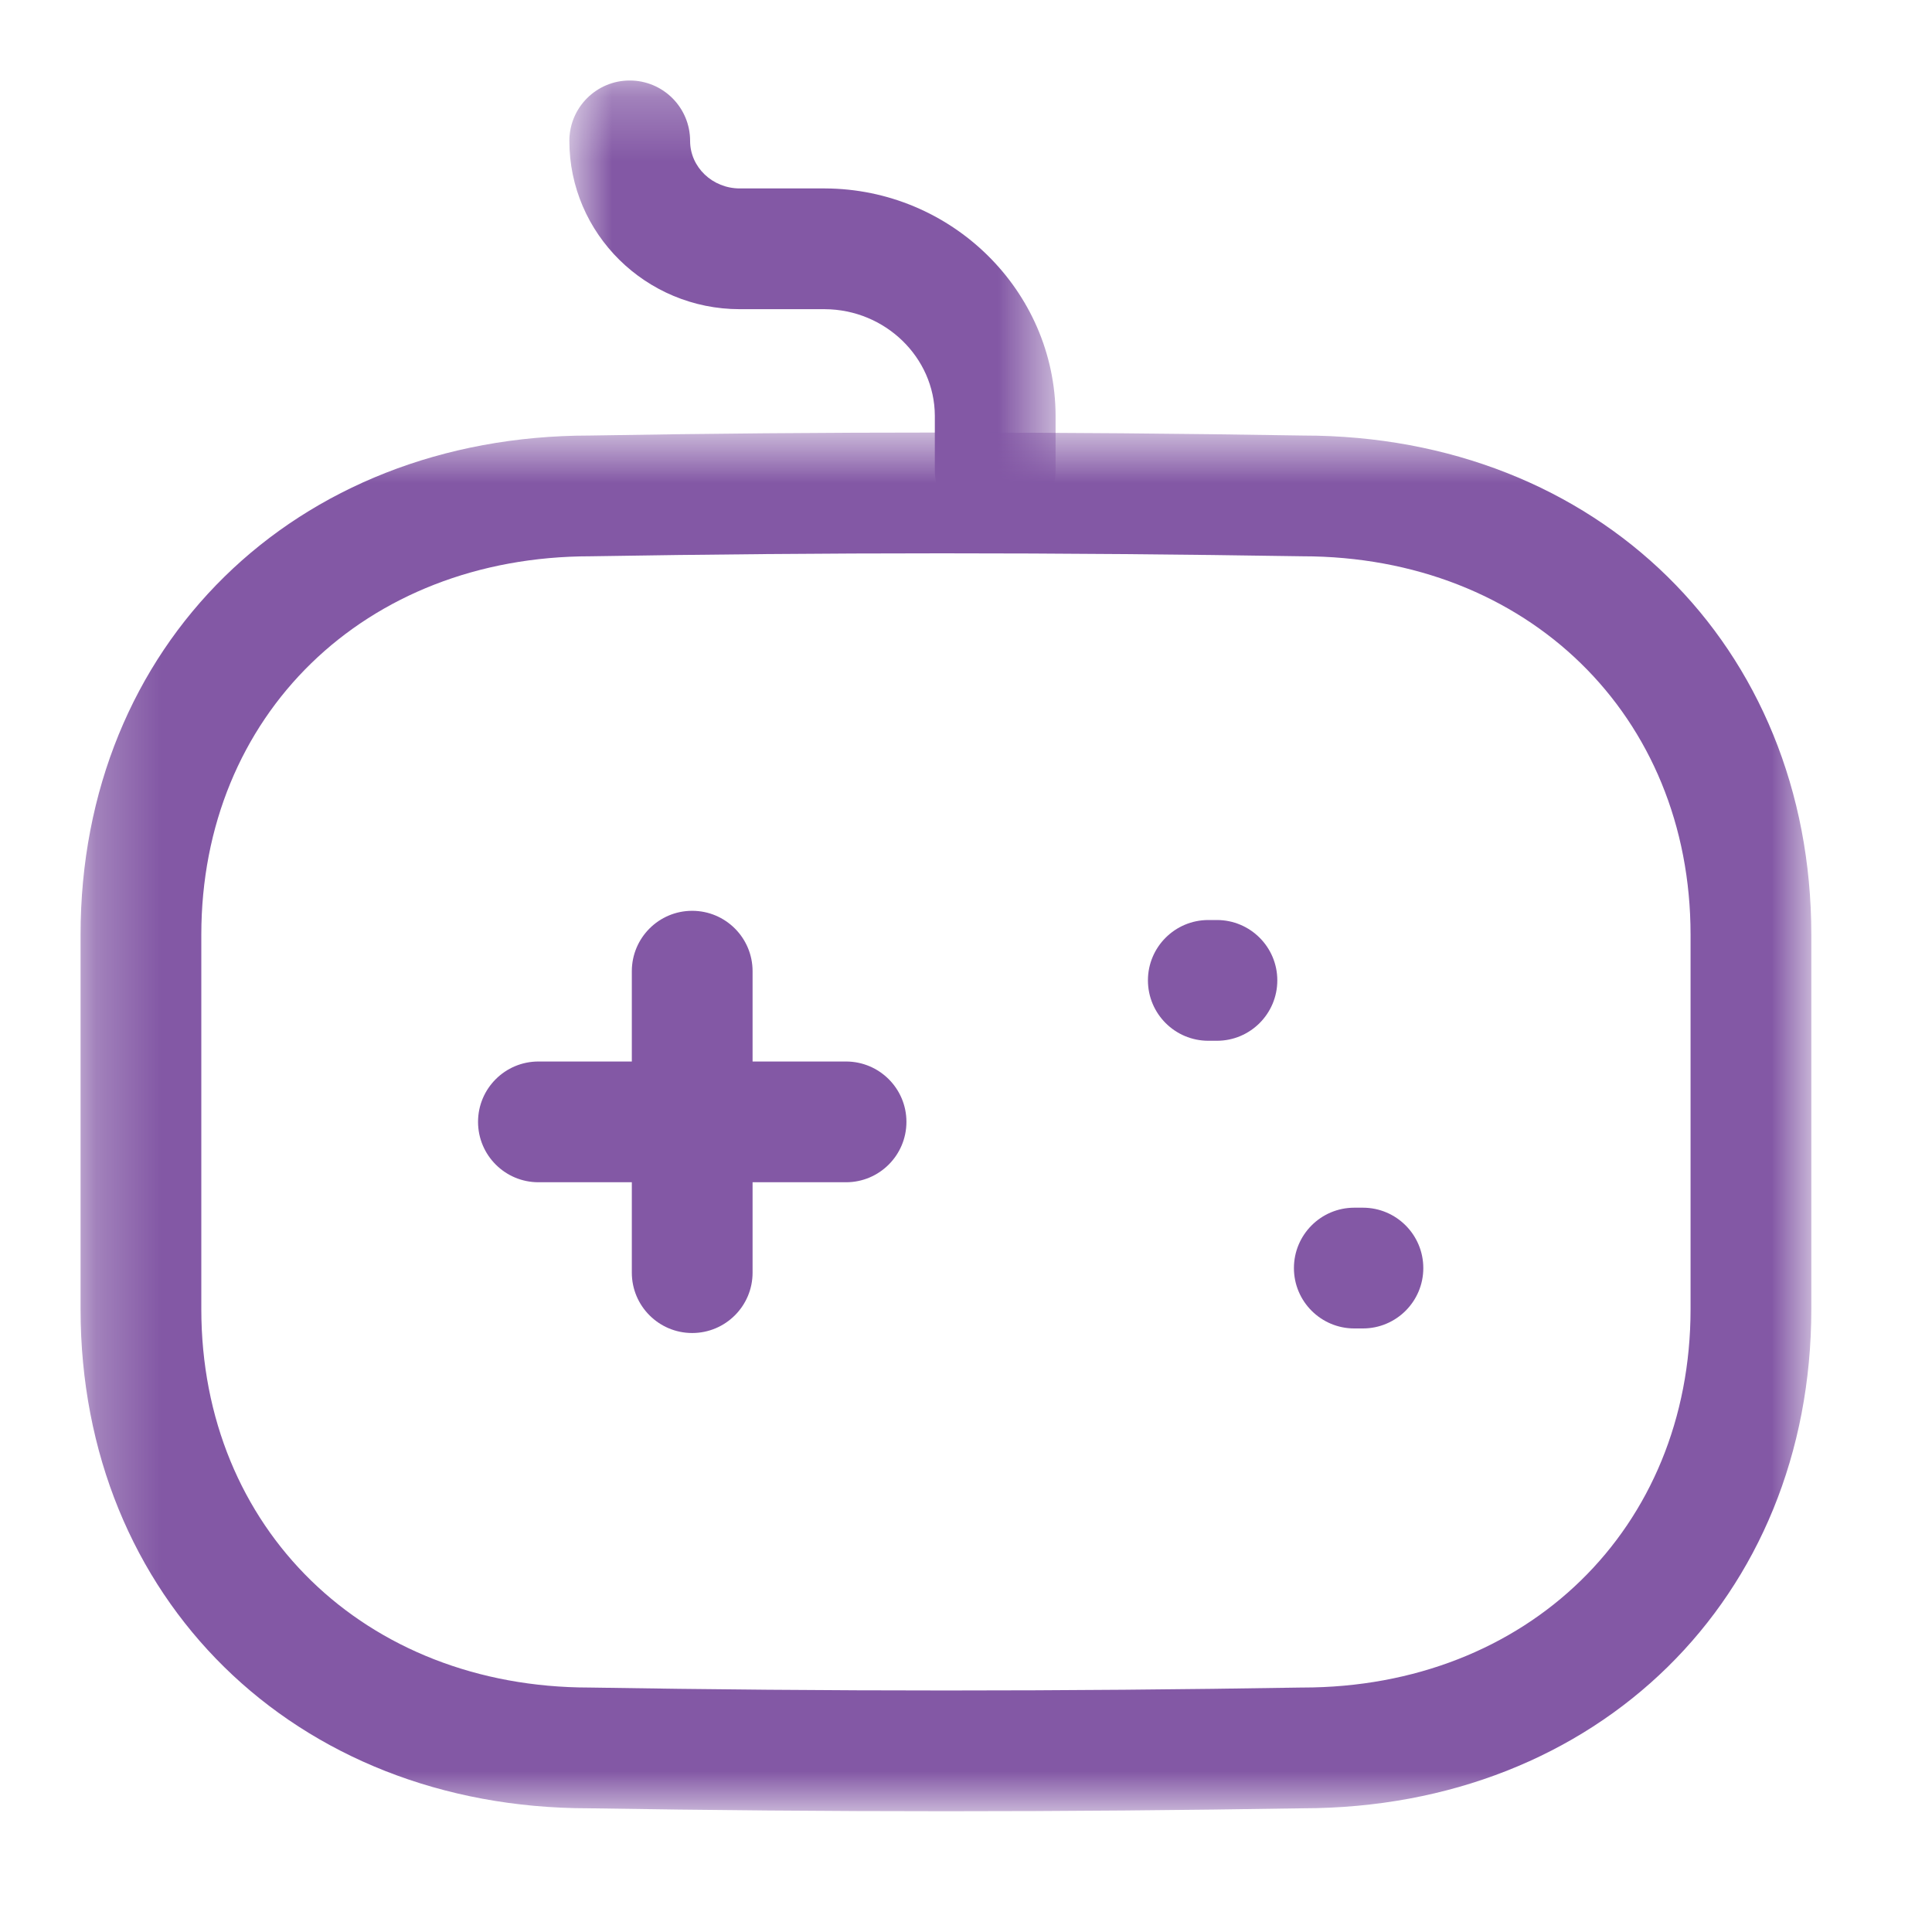 <svg width="30" height="30" viewBox="0 0 30 30" fill="none" xmlns="http://www.w3.org/2000/svg">
<path fill-rule="evenodd" clip-rule="evenodd" d="M10.748 20.699C10.231 20.699 9.811 20.279 9.811 19.762V15.081C9.811 14.563 10.231 14.143 10.748 14.143C11.266 14.143 11.686 14.563 11.686 15.081V19.762C11.686 20.279 11.266 20.699 10.748 20.699Z" fill="#8358A5"/>
<path fill-rule="evenodd" clip-rule="evenodd" d="M13.137 18.358H8.361C7.843 18.358 7.423 17.938 7.423 17.42C7.423 16.903 7.843 16.483 8.361 16.483H13.137C13.655 16.483 14.075 16.903 14.075 17.42C14.075 17.938 13.655 18.358 13.137 18.358Z" fill="#8358A5"/>
<path fill-rule="evenodd" clip-rule="evenodd" d="M18.896 16.161H18.763C18.245 16.161 17.825 15.741 17.825 15.223C17.825 14.706 18.245 14.286 18.763 14.286H18.896C19.414 14.286 19.834 14.706 19.834 15.223C19.834 15.741 19.414 16.161 18.896 16.161Z" fill="#8358A5"/>
<path fill-rule="evenodd" clip-rule="evenodd" d="M21.163 20.628H21.029C20.512 20.628 20.092 20.208 20.092 19.691C20.092 19.173 20.512 18.753 21.029 18.753H21.163C21.681 18.753 22.101 19.173 22.101 19.691C22.101 20.208 21.681 20.628 21.163 20.628Z" fill="#8358A5"/>
<mask id="mask0_1951_704" style="mask-type:luminance" maskUnits="userSpaceOnUse" x="8" y="1" width="9" height="8">
<path fill-rule="evenodd" clip-rule="evenodd" d="M8.841 1.25H16.391V8.235H8.841V1.25Z" fill="white"/>
</mask>
<g mask="url(#mask0_1951_704)">
<path fill-rule="evenodd" clip-rule="evenodd" d="M15.453 8.235C14.936 8.235 14.516 7.815 14.516 7.298V6.454C14.512 5.549 13.745 4.805 12.806 4.801H11.488C10.03 4.801 8.841 3.629 8.841 2.188C8.841 1.67 9.261 1.25 9.778 1.25C10.297 1.25 10.716 1.67 10.716 2.188C10.716 2.595 11.062 2.926 11.488 2.926H12.81C14.776 2.933 16.382 4.513 16.391 6.449V7.298C16.391 7.815 15.971 8.235 15.453 8.235Z" fill="#8358A5"/>
</g>
<mask id="mask1_1951_704" style="mask-type:luminance" maskUnits="userSpaceOnUse" x="1" y="6" width="28" height="23">
<path fill-rule="evenodd" clip-rule="evenodd" d="M1.251 6.717H28.126V28.125H1.251V6.717Z" fill="white"/>
</mask>
<g mask="url(#mask1_1951_704)">
<path fill-rule="evenodd" clip-rule="evenodd" d="M14.628 8.592C12.783 8.592 10.96 8.608 9.17 8.638C5.661 8.638 3.126 11.111 3.126 14.515V20.328C3.126 23.732 5.661 26.204 9.155 26.204C12.839 26.265 16.553 26.265 20.208 26.204H20.224C23.716 26.204 26.251 23.732 26.251 20.328V14.515C26.251 11.111 23.716 8.638 20.224 8.638C18.344 8.608 16.475 8.592 14.628 8.592ZM14.694 28.125C12.84 28.125 10.984 28.109 9.139 28.079C4.575 28.079 1.251 24.818 1.251 20.328V14.515C1.251 10.024 4.575 6.763 9.155 6.763C12.741 6.701 16.476 6.701 20.239 6.763C24.803 6.763 28.126 10.024 28.126 14.515V20.328C28.126 24.815 24.808 28.075 20.231 28.079C18.396 28.109 16.546 28.125 14.694 28.125Z" fill="#8358A5"/>
</g>
</svg>
